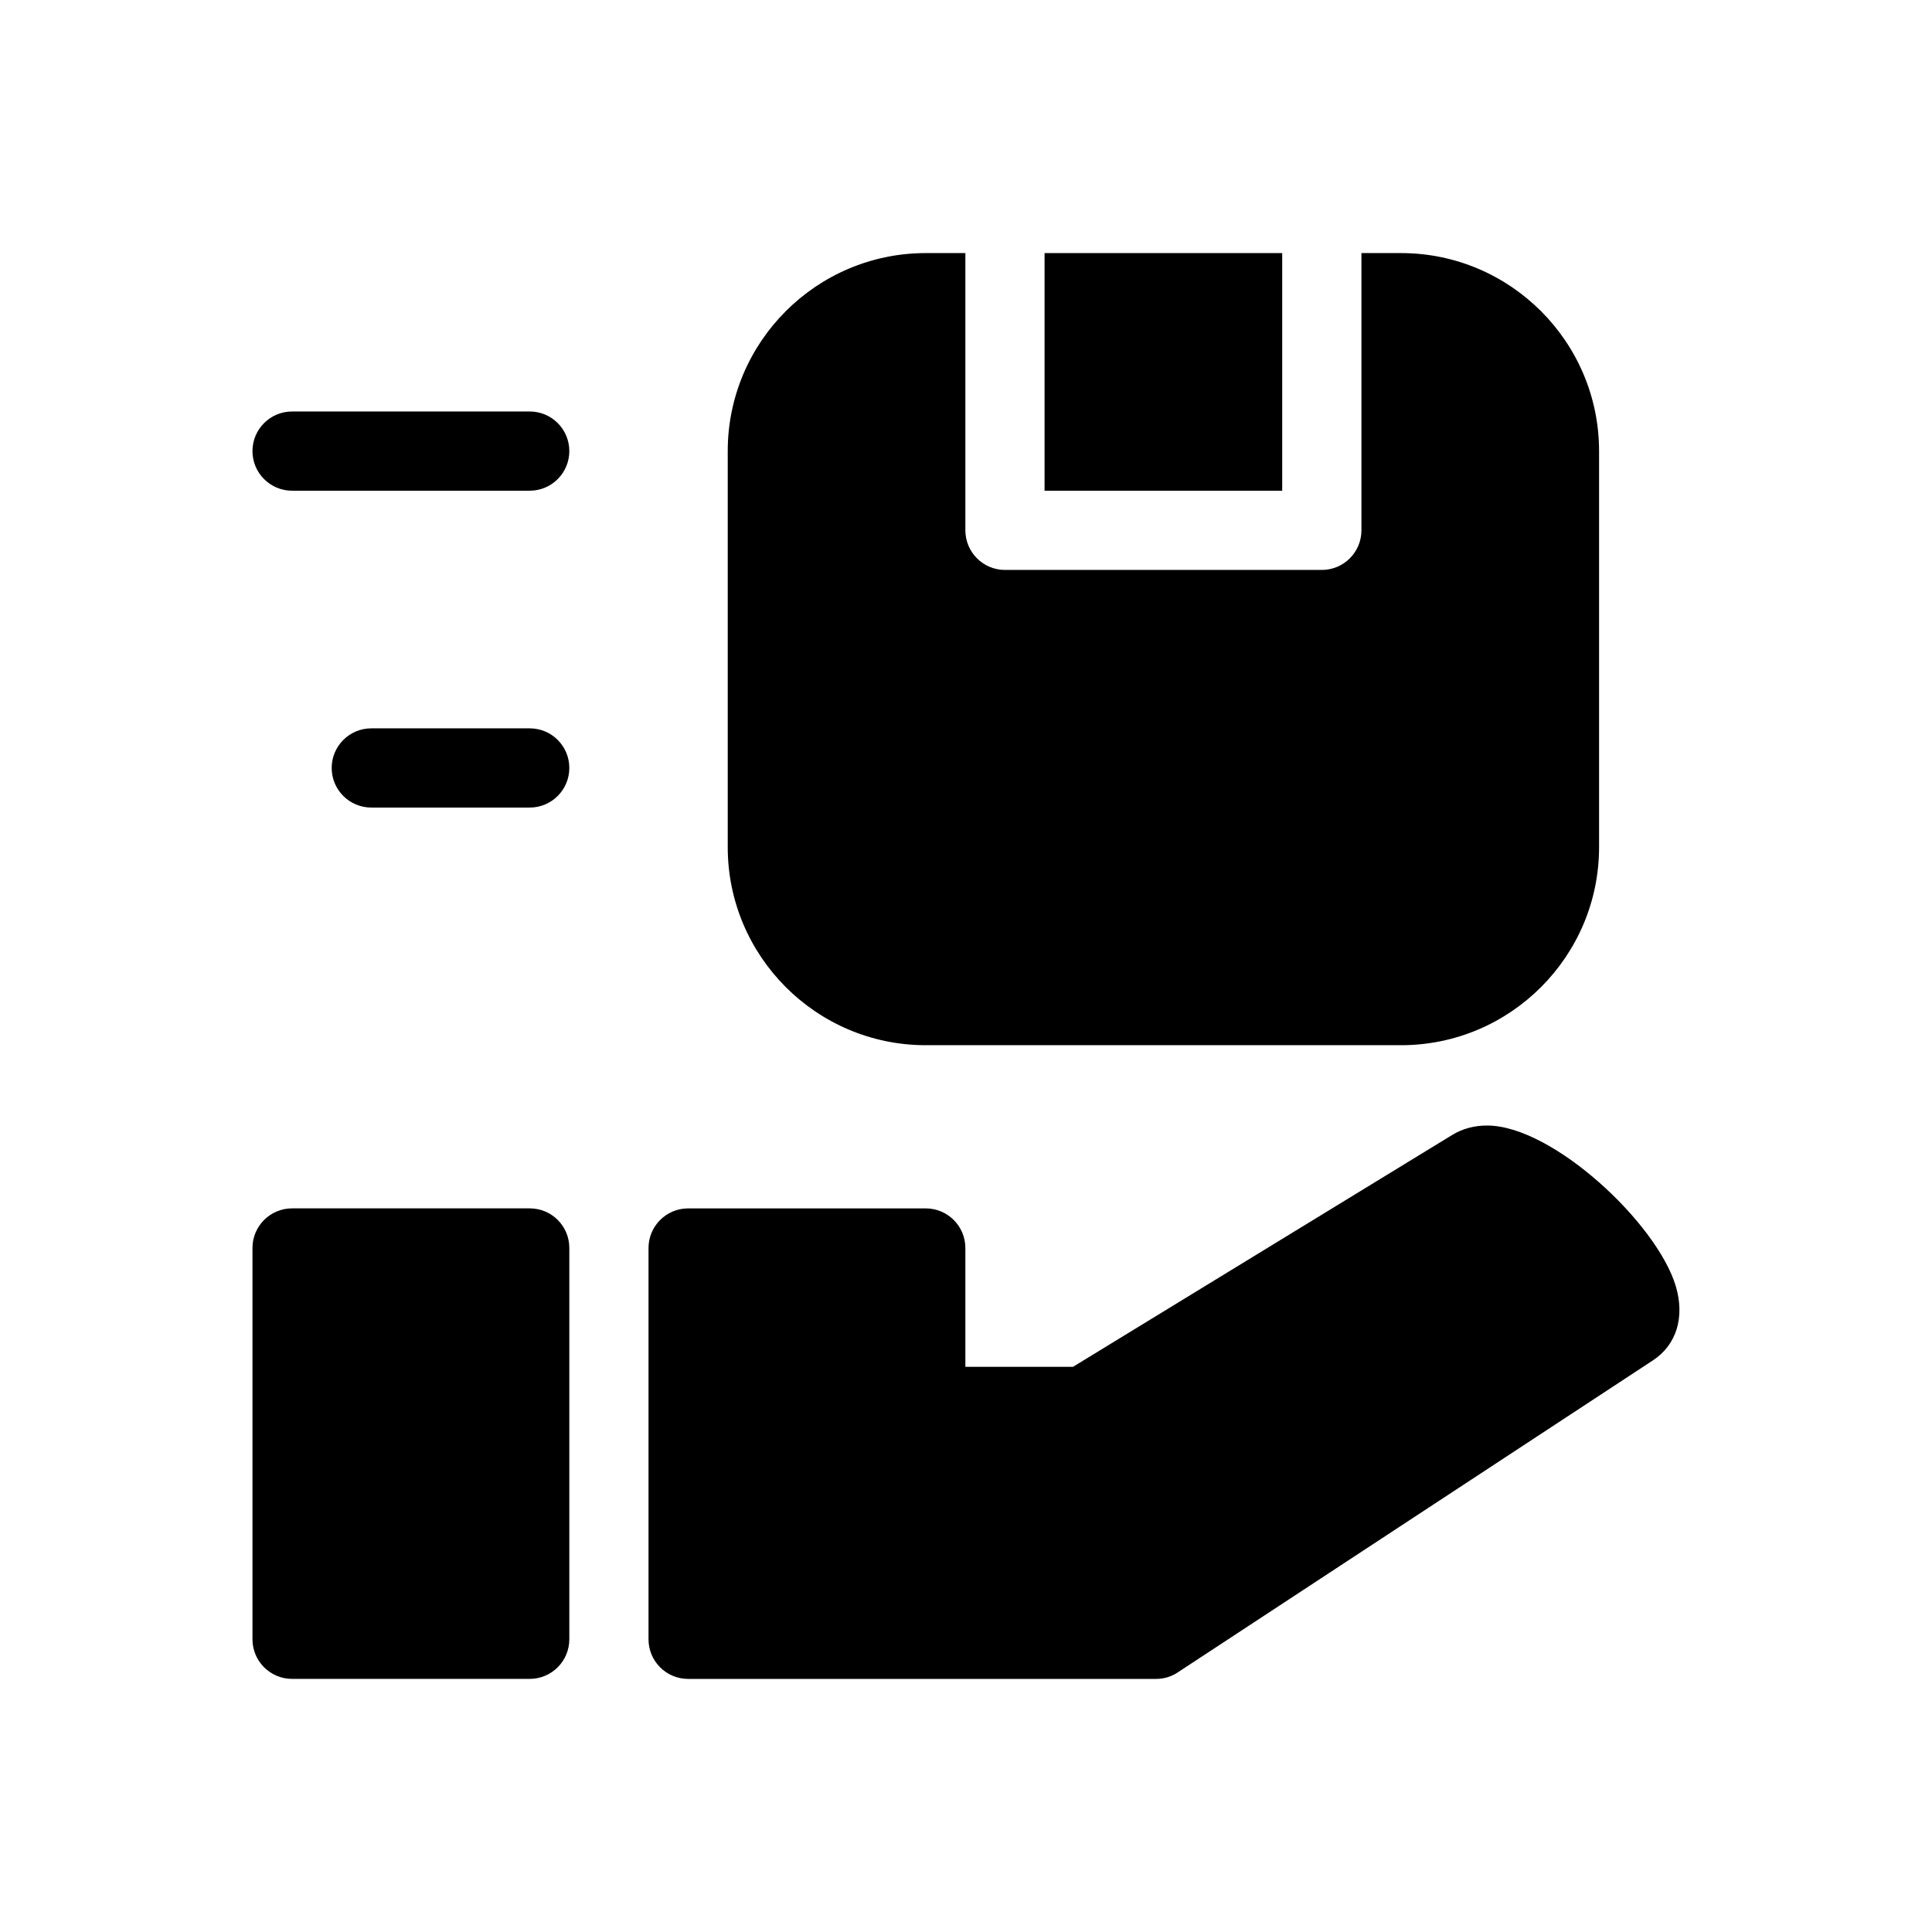 <?xml version="1.0" encoding="UTF-8"?>
<!-- Uploaded to: SVG Repo, www.svgrepo.com, Generator: SVG Repo Mixer Tools -->
<svg fill="#000000" width="800px" height="800px" version="1.1" viewBox="144 144 512 512" xmlns="http://www.w3.org/2000/svg">
 <g>
  <path d="m420.82 211.07h62.977v62.977h-62.977z"/>
  <path d="m284.38 464.23h-62.977c-5.793 0-10.496 4.703-10.496 10.496v103.7c0 5.793 4.703 10.496 10.496 10.496h62.977c5.793 0 10.496-4.703 10.496-10.496v-103.7c0-5.816-4.684-10.496-10.496-10.496z"/>
  <path d="m389.34 420.99h125.95c28.926 0 52.48-23.531 52.48-52.48v-104.96c0-28.949-23.555-52.48-52.48-52.48h-10.496v73.473c0 5.793-4.703 10.496-10.496 10.496h-83.969c-5.793 0-10.496-4.703-10.496-10.496v-73.473h-10.496c-28.926 0-52.48 23.531-52.48 52.48v104.96c0 28.945 23.551 52.48 52.48 52.48z"/>
  <path d="m284.38 337.02h-41.984c-5.793 0-10.496 4.703-10.496 10.496s4.703 10.496 10.496 10.496h41.984c5.793 0 10.496-4.703 10.496-10.496 0-5.797-4.684-10.496-10.496-10.496z"/>
  <path d="m588.11 484.87c-5.039-16.816-32.727-42.594-50.004-42.594-3.441 0-6.551 0.84-9.258 2.5l-100.49 61.445h-28.527v-31.488c0-5.793-4.703-10.496-10.496-10.496h-62.977c-5.793 0-10.496 4.703-10.496 10.496v103.7c0 5.793 4.703 10.496 10.496 10.496h124c2.059 0 4.051-0.586 5.75-1.723l125.95-82.707c6.234-4.098 8.48-11.422 6.047-19.629z"/>
  <path d="m284.38 253.05h-62.977c-5.793 0-10.496 4.703-10.496 10.496s4.703 10.496 10.496 10.496h62.977c5.793 0 10.496-4.703 10.496-10.496s-4.684-10.496-10.496-10.496z"/>
 </g>
</svg>